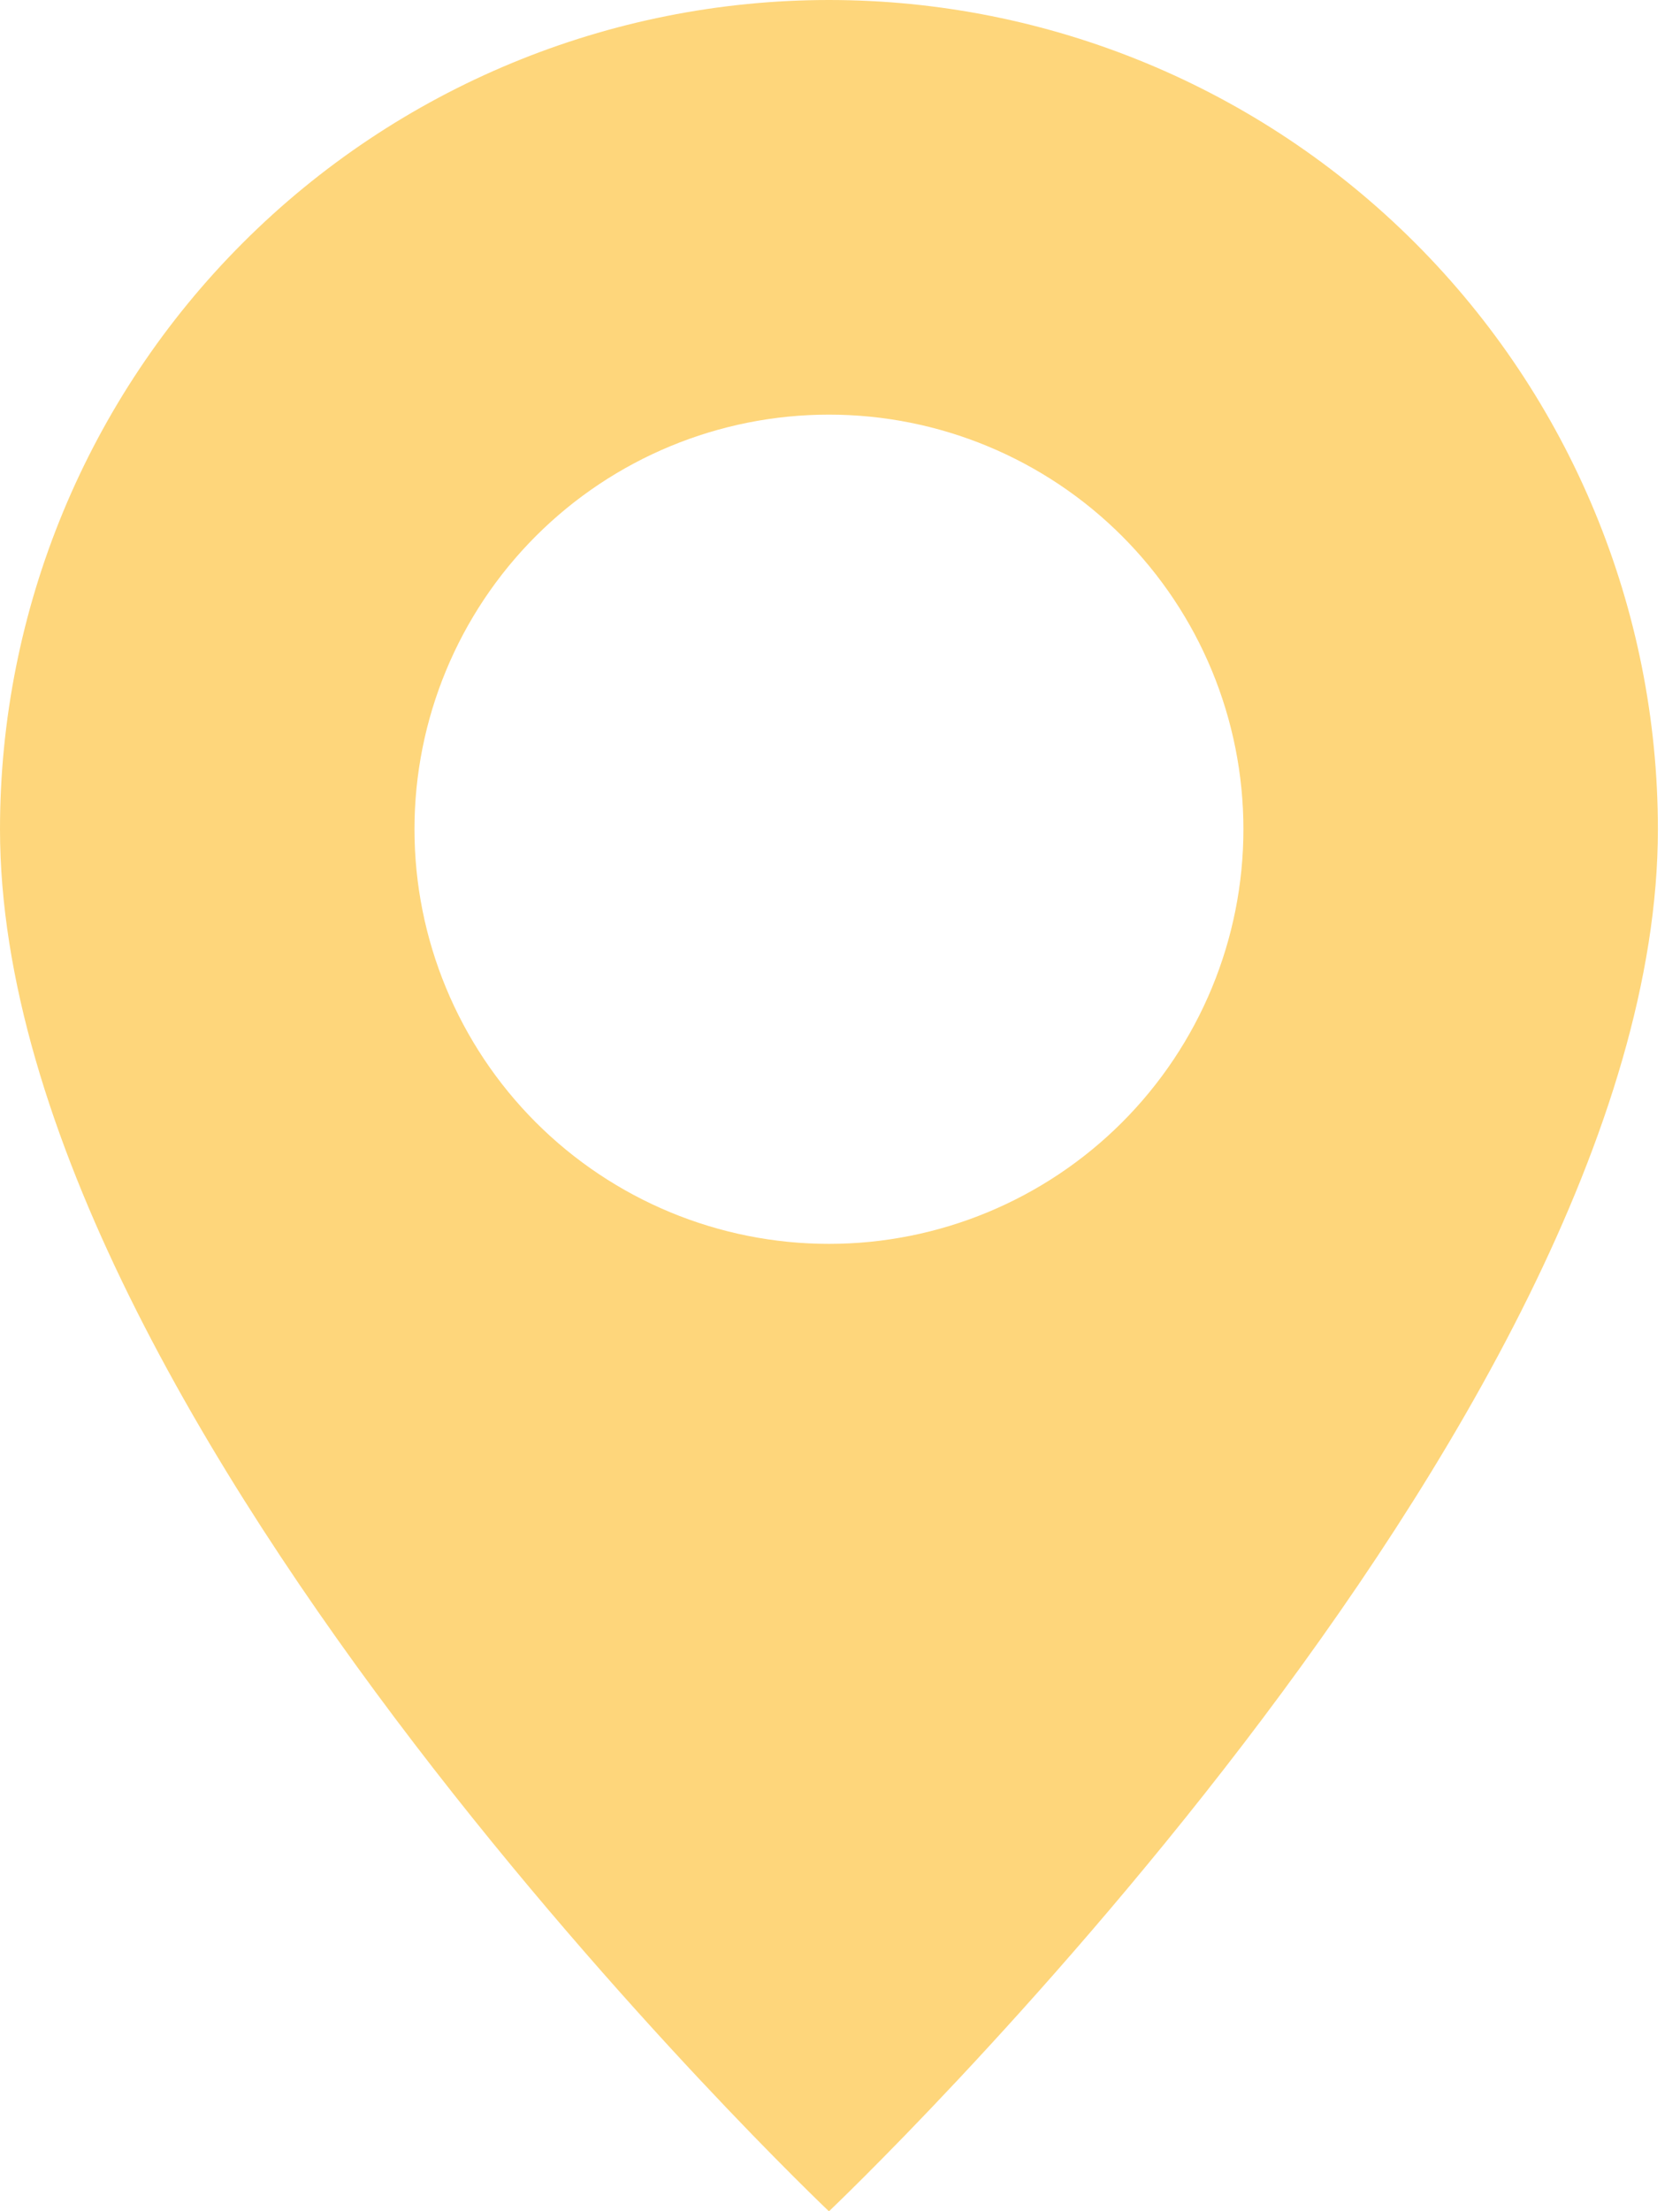 <?xml version="1.0" encoding="UTF-8"?> <svg xmlns="http://www.w3.org/2000/svg" width="38" height="50" viewBox="0 0 38 50" fill="none"> <path d="M18.75 50C18.75 50 37.5 32.231 37.5 18.75C37.5 13.777 35.525 9.008 32.008 5.492C28.492 1.975 23.723 0 18.75 0C13.777 0 9.008 1.975 5.492 5.492C1.975 9.008 7.41006e-08 13.777 0 18.75C0 32.231 18.75 50 18.75 50ZM18.75 28.125C16.264 28.125 13.879 27.137 12.121 25.379C10.363 23.621 9.375 21.236 9.375 18.75C9.375 16.264 10.363 13.879 12.121 12.121C13.879 10.363 16.264 9.375 18.75 9.375C21.236 9.375 23.621 10.363 25.379 12.121C27.137 13.879 28.125 16.264 28.125 18.75C28.125 21.236 27.137 23.621 25.379 25.379C23.621 27.137 21.236 28.125 18.75 28.125Z" fill="#FED67B"></path> </svg> 